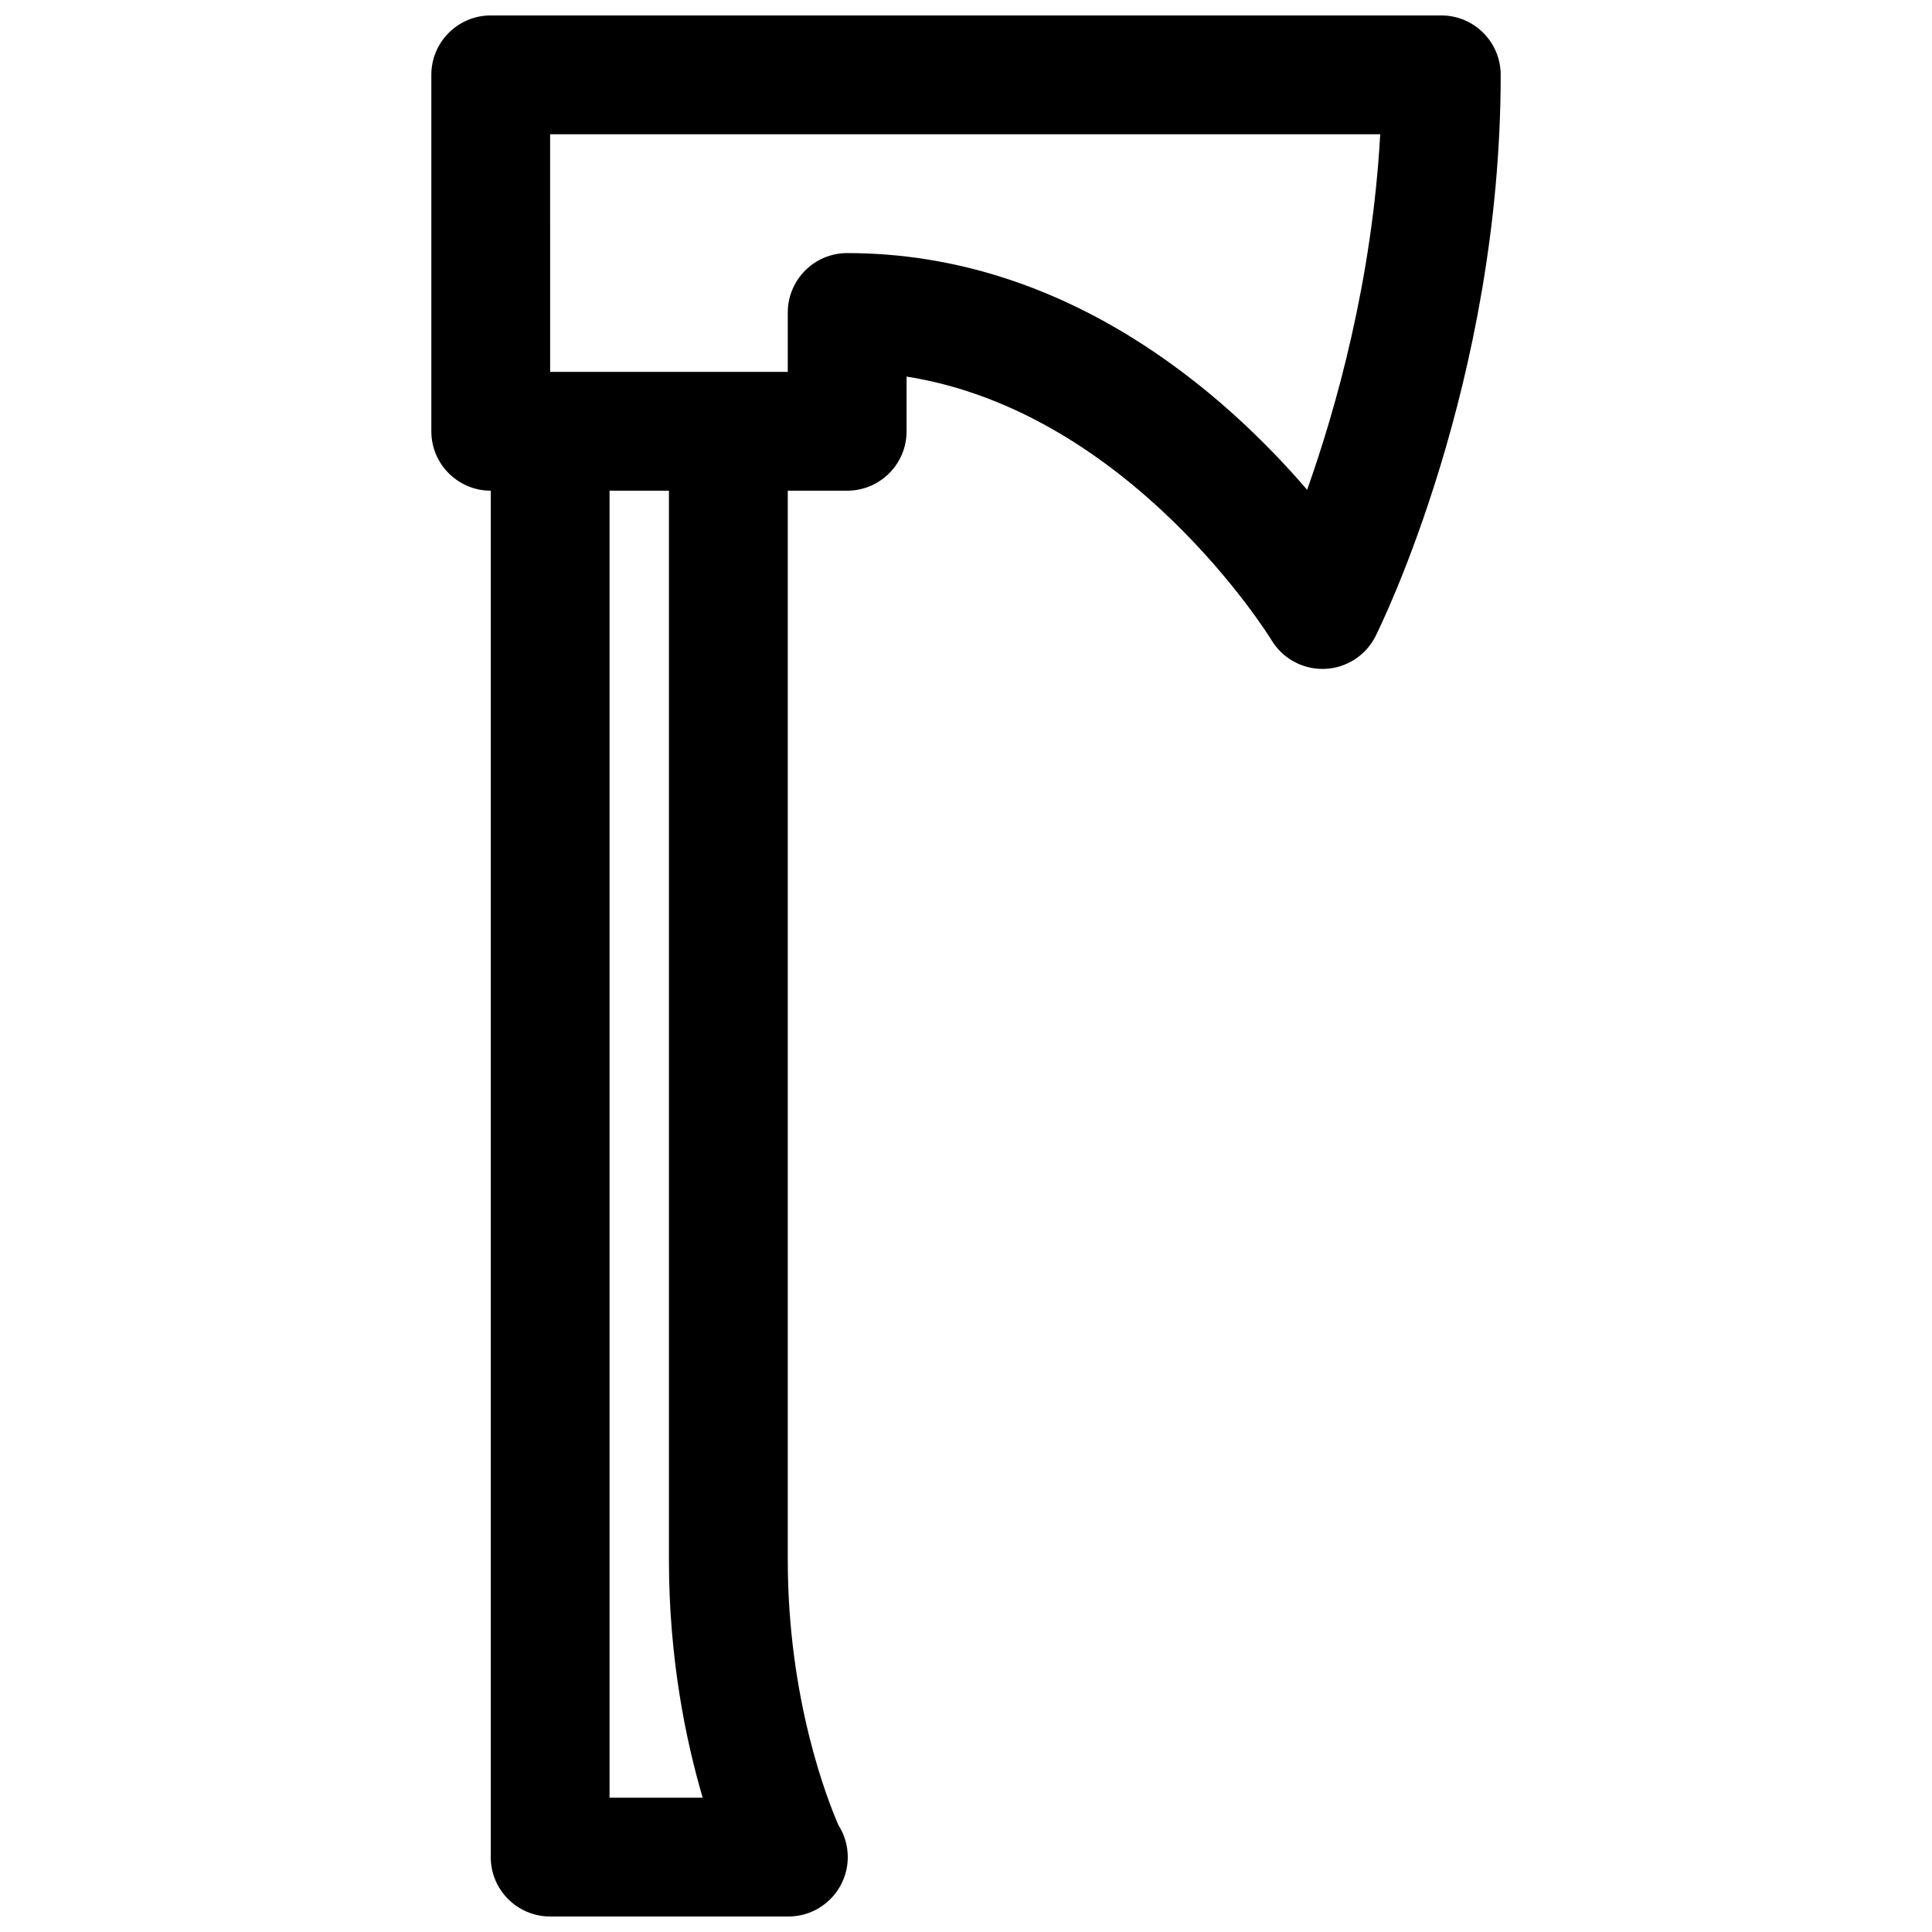<?xml version="1.0" encoding="UTF-8"?>
<!-- Uploaded to: ICON Repo, www.svgrepo.com, Generator: ICON Repo Mixer Tools -->
<svg width="800px" height="800px" version="1.1" viewBox="144 144 512 512" xmlns="http://www.w3.org/2000/svg">
 <defs>
  <clipPath id="a">
   <path d="m258 148.09h284v503.81h-284z"/>
  </clipPath>
 </defs>
 <g clip-path="url(#a)">
  <path d="m525.95 148.09h-251.9c-8.691 0-15.742 7.055-15.742 15.742v94.465c0 8.691 7.055 15.742 15.742 15.742v362.11c0 8.691 7.055 15.742 15.742 15.742h62.977 0.156c8.691 0 15.742-7.055 15.742-15.742 0-3.117-0.906-6.016-2.465-8.453-2.789-6.383-13.434-33.141-13.434-70.266v-283.39h15.742c8.691 0 15.742-7.055 15.742-15.742v-14.5c59.402 9.406 96.258 69.094 96.723 69.863 2.856 4.731 7.981 7.609 13.488 7.609 0.203 0 0.41 0 0.605-0.008 5.738-0.219 10.91-3.551 13.477-8.691 1.355-2.715 33.152-67.242 33.152-148.74 0-8.688-7.055-15.742-15.746-15.742zm-195.73 472.32h-24.688v-346.37h15.742v283.39c0 26.172 4.512 47.922 8.945 62.973zm160.18-346.61c-21.996-25.598-63.891-62.73-121.89-62.73-8.691 0-15.742 7.055-15.742 15.742v15.742h-62.977l-0.004-62.973h219.98c-2.141 38.801-11.715 72.66-19.363 94.219z"/>
 </g>
</svg>